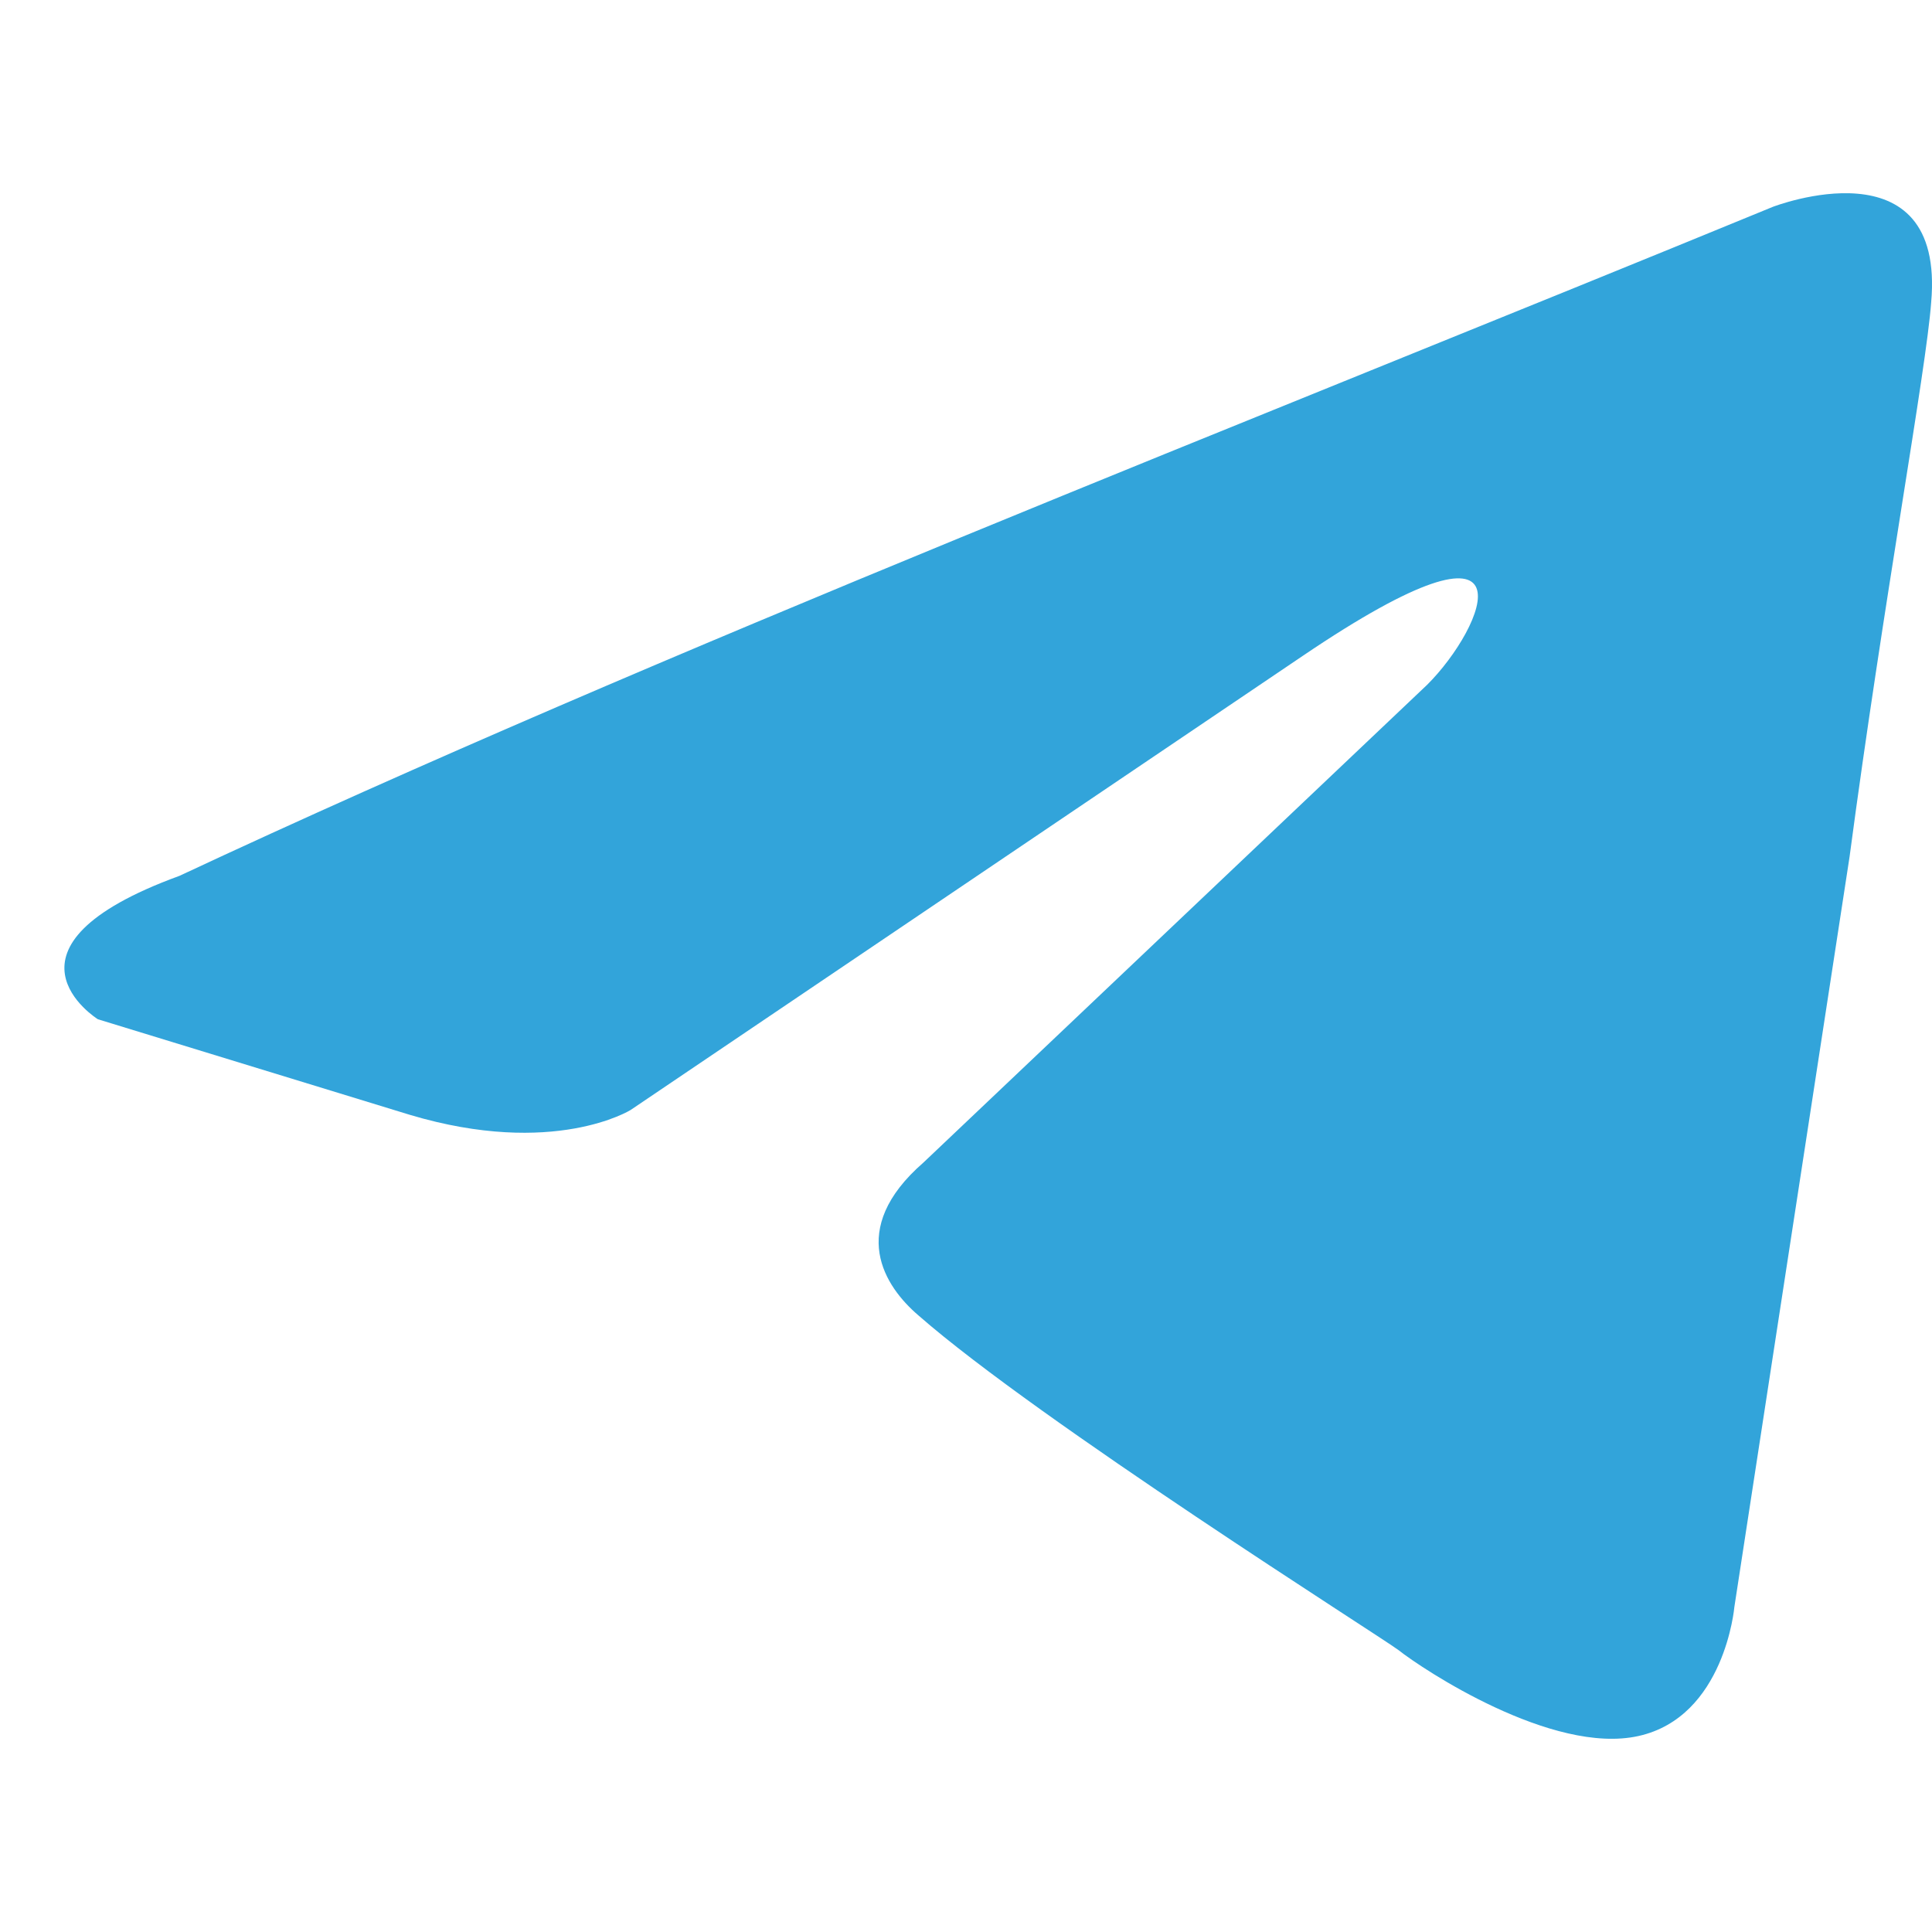 <?xml version="1.0" encoding="UTF-8"?> <svg xmlns="http://www.w3.org/2000/svg" width="30" height="30" viewBox="0 0 30 30" fill="none"><path d="M27.528 3.212C27.528 3.212 30.21 2.173 29.987 4.696C29.912 5.735 29.242 9.371 28.72 13.304L26.931 24.954C26.931 24.954 26.782 26.66 25.441 26.957C24.1 27.254 22.088 25.918 21.715 25.622C21.417 25.399 16.126 22.06 14.263 20.427C13.741 19.982 13.145 19.092 14.338 18.053L22.162 10.632C23.056 9.742 23.951 7.664 20.225 10.187L9.792 17.236C9.792 17.236 8.6 17.979 6.364 17.311L1.52 15.827C1.52 15.827 -0.268 14.714 2.787 13.6C10.239 10.113 19.405 6.551 27.528 3.212Z" fill="#32A4DA"></path></svg> 